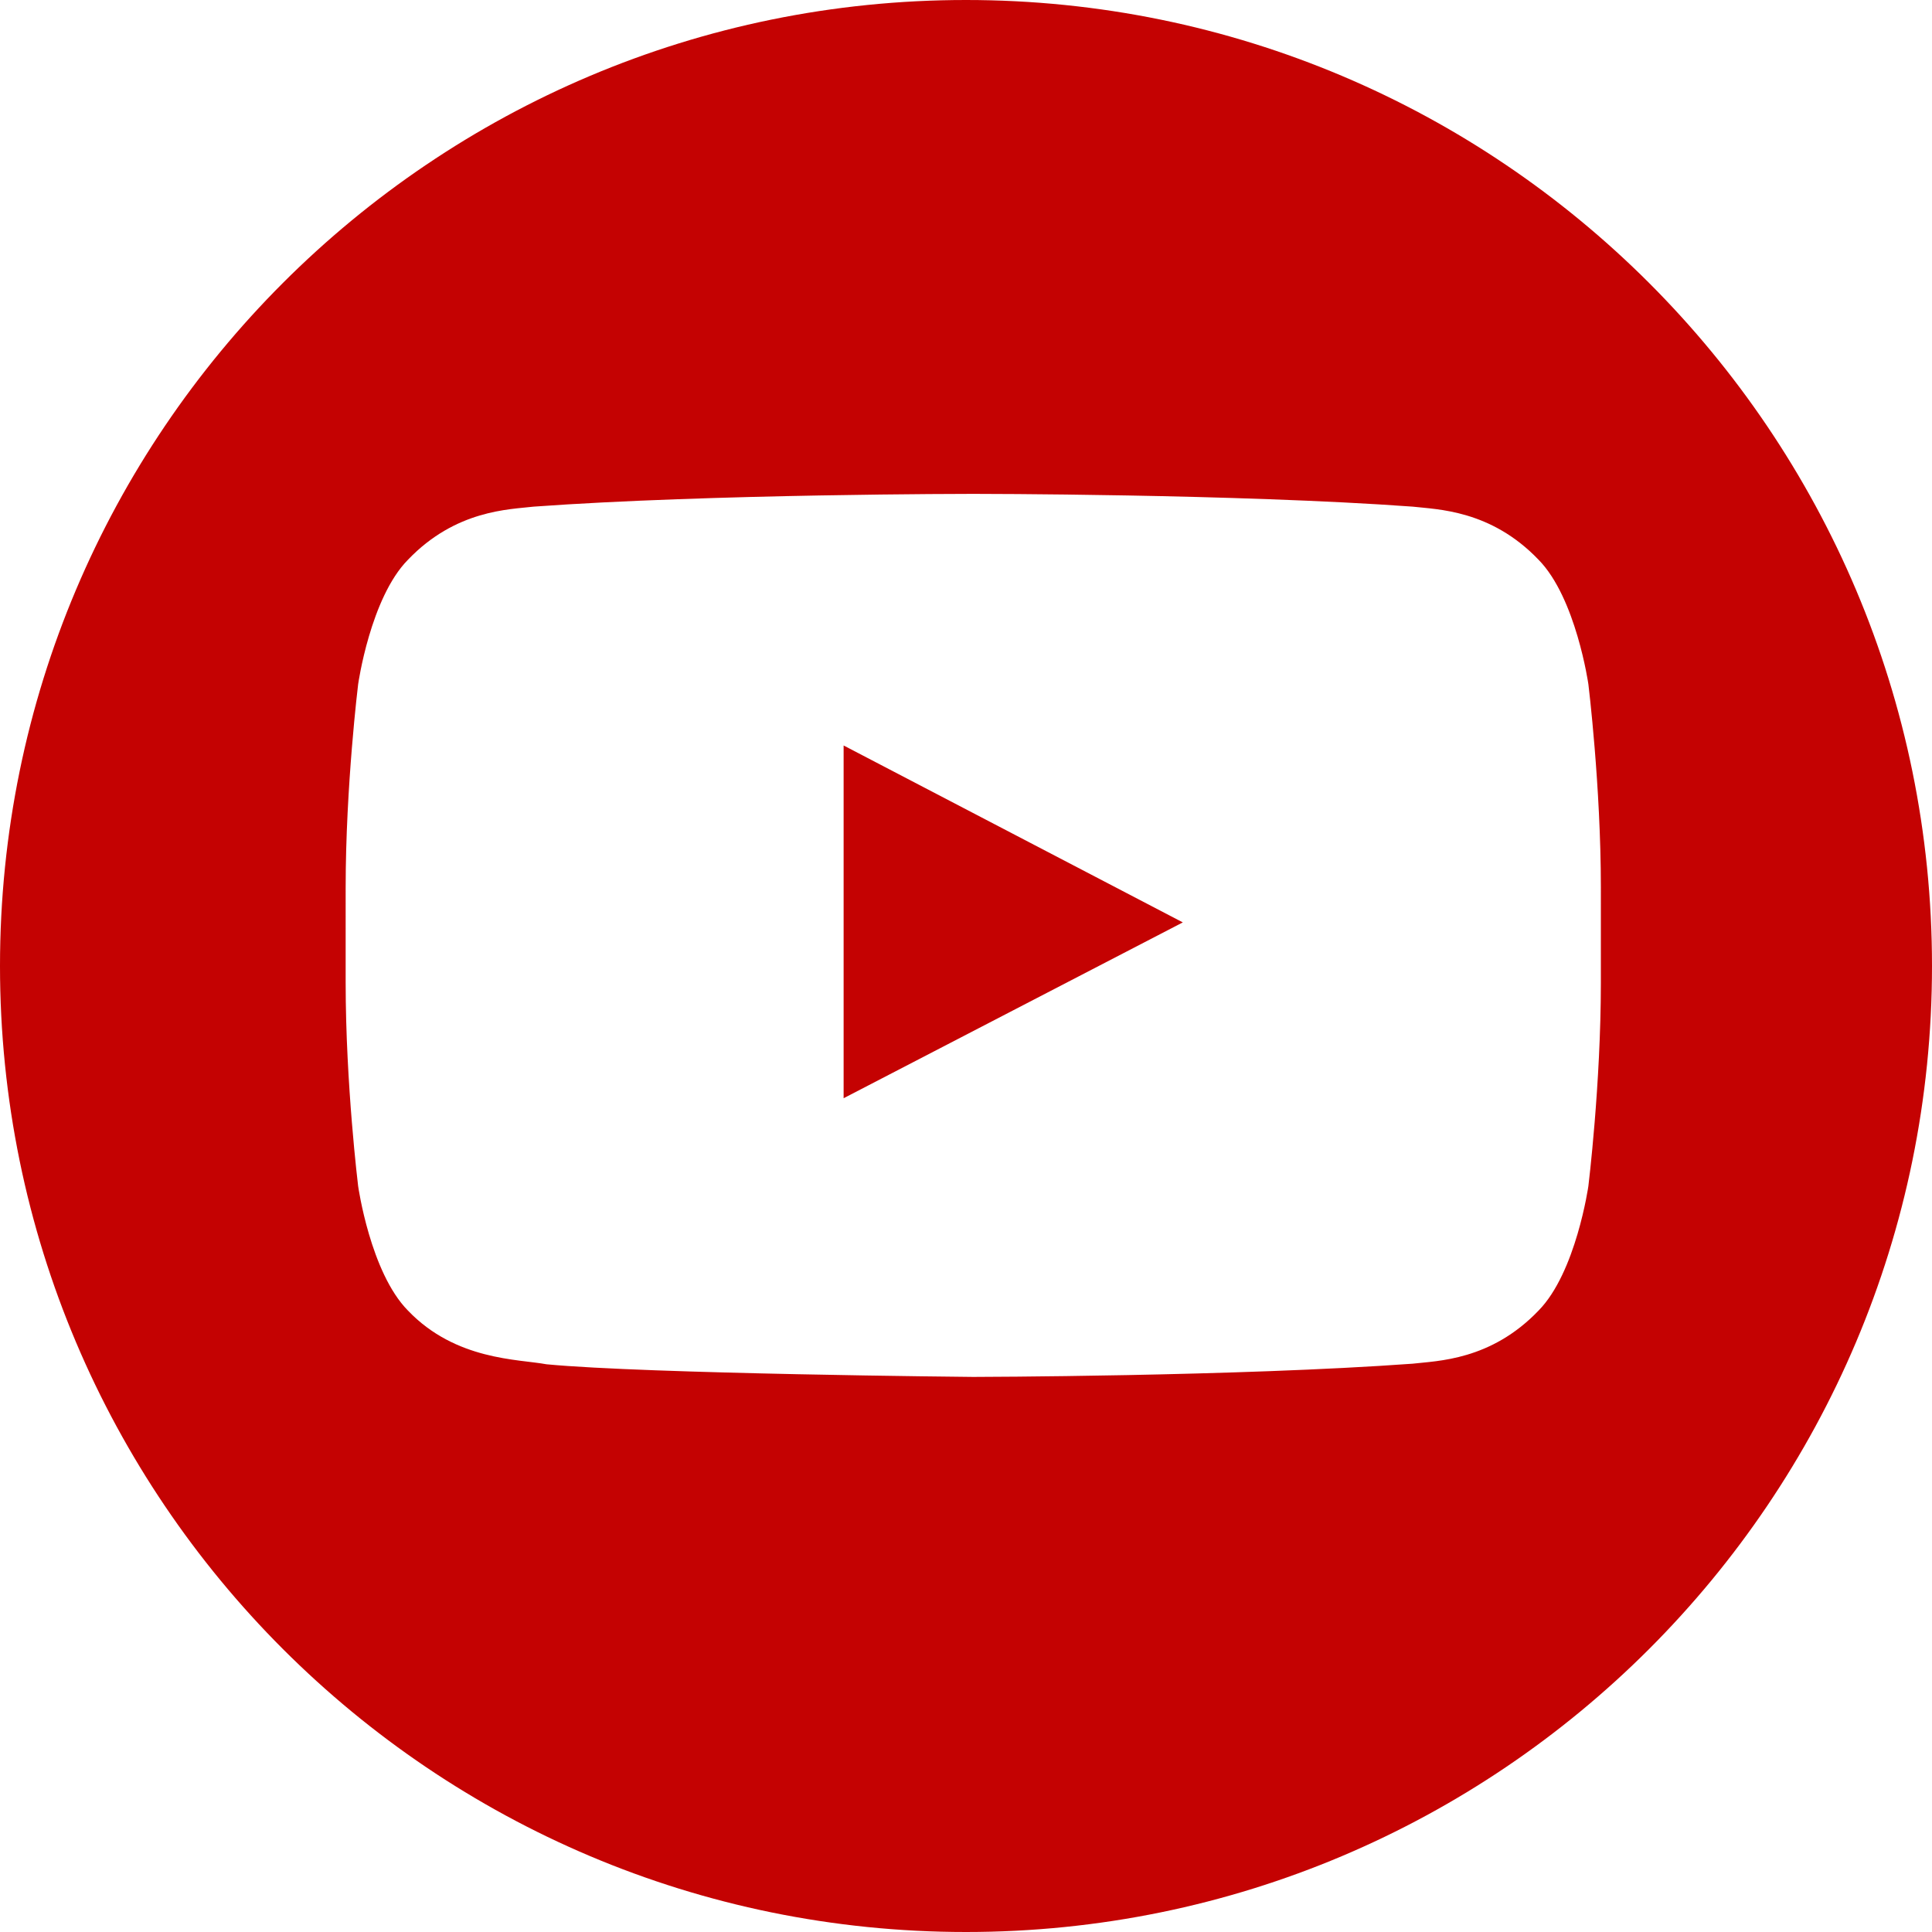 <!-- Generator: Adobe Illustrator 23.1.1, SVG Export Plug-In  -->
<svg version="1.1" xmlns="http://www.w3.org/2000/svg" xmlns:xlink="http://www.w3.org/1999/xlink" x="0px" y="0px"
	 width="46.302px" height="46.302px" viewBox="0 0 46.302 46.302" style="enable-background:new 0 0 46.302 46.302;"
	 xml:space="preserve">
<style type="text/css">
	.st0{fill-rule:evenodd;clip-rule:evenodd;fill:#C40202;}
</style>
<defs>
</defs>
<g>
	<polygon class="st0" points="20.218,26.32 28.347,22.106 20.218,17.866 	"/>
	<path class="st0" d="M23.151,0C10.365,0,0,10.365,0,23.151c0,12.786,10.365,23.151,23.151,23.151
		c12.786,0,23.151-10.365,23.151-23.151C46.302,10.365,35.937,0,23.151,0z M38.366,23.554c0,2.435-0.299,4.87-0.299,4.87
		s-0.295,2.071-1.195,2.986c-1.145,1.196-2.426,1.203-3.017,1.272c-4.209,0.306-10.53,0.317-10.53,0.317s-7.823-0.072-10.228-0.303
		c-0.673-0.126-2.174-0.09-3.319-1.286c-0.904-0.915-1.195-2.986-1.195-2.986s-0.299-2.435-0.299-4.87V21.27
		c0-2.435,0.299-4.87,0.299-4.87s0.292-2.071,1.195-2.986c1.145-1.196,2.427-1.203,3.013-1.272
		c4.212-0.306,10.527-0.306,10.527-0.306h0.014c0,0,6.315,0,10.523,0.306c0.59,0.068,1.872,0.076,3.017,1.272
		c0.9,0.915,1.195,2.986,1.195,2.986s0.299,2.435,0.299,4.87V23.554z"/>
</g>
</svg>